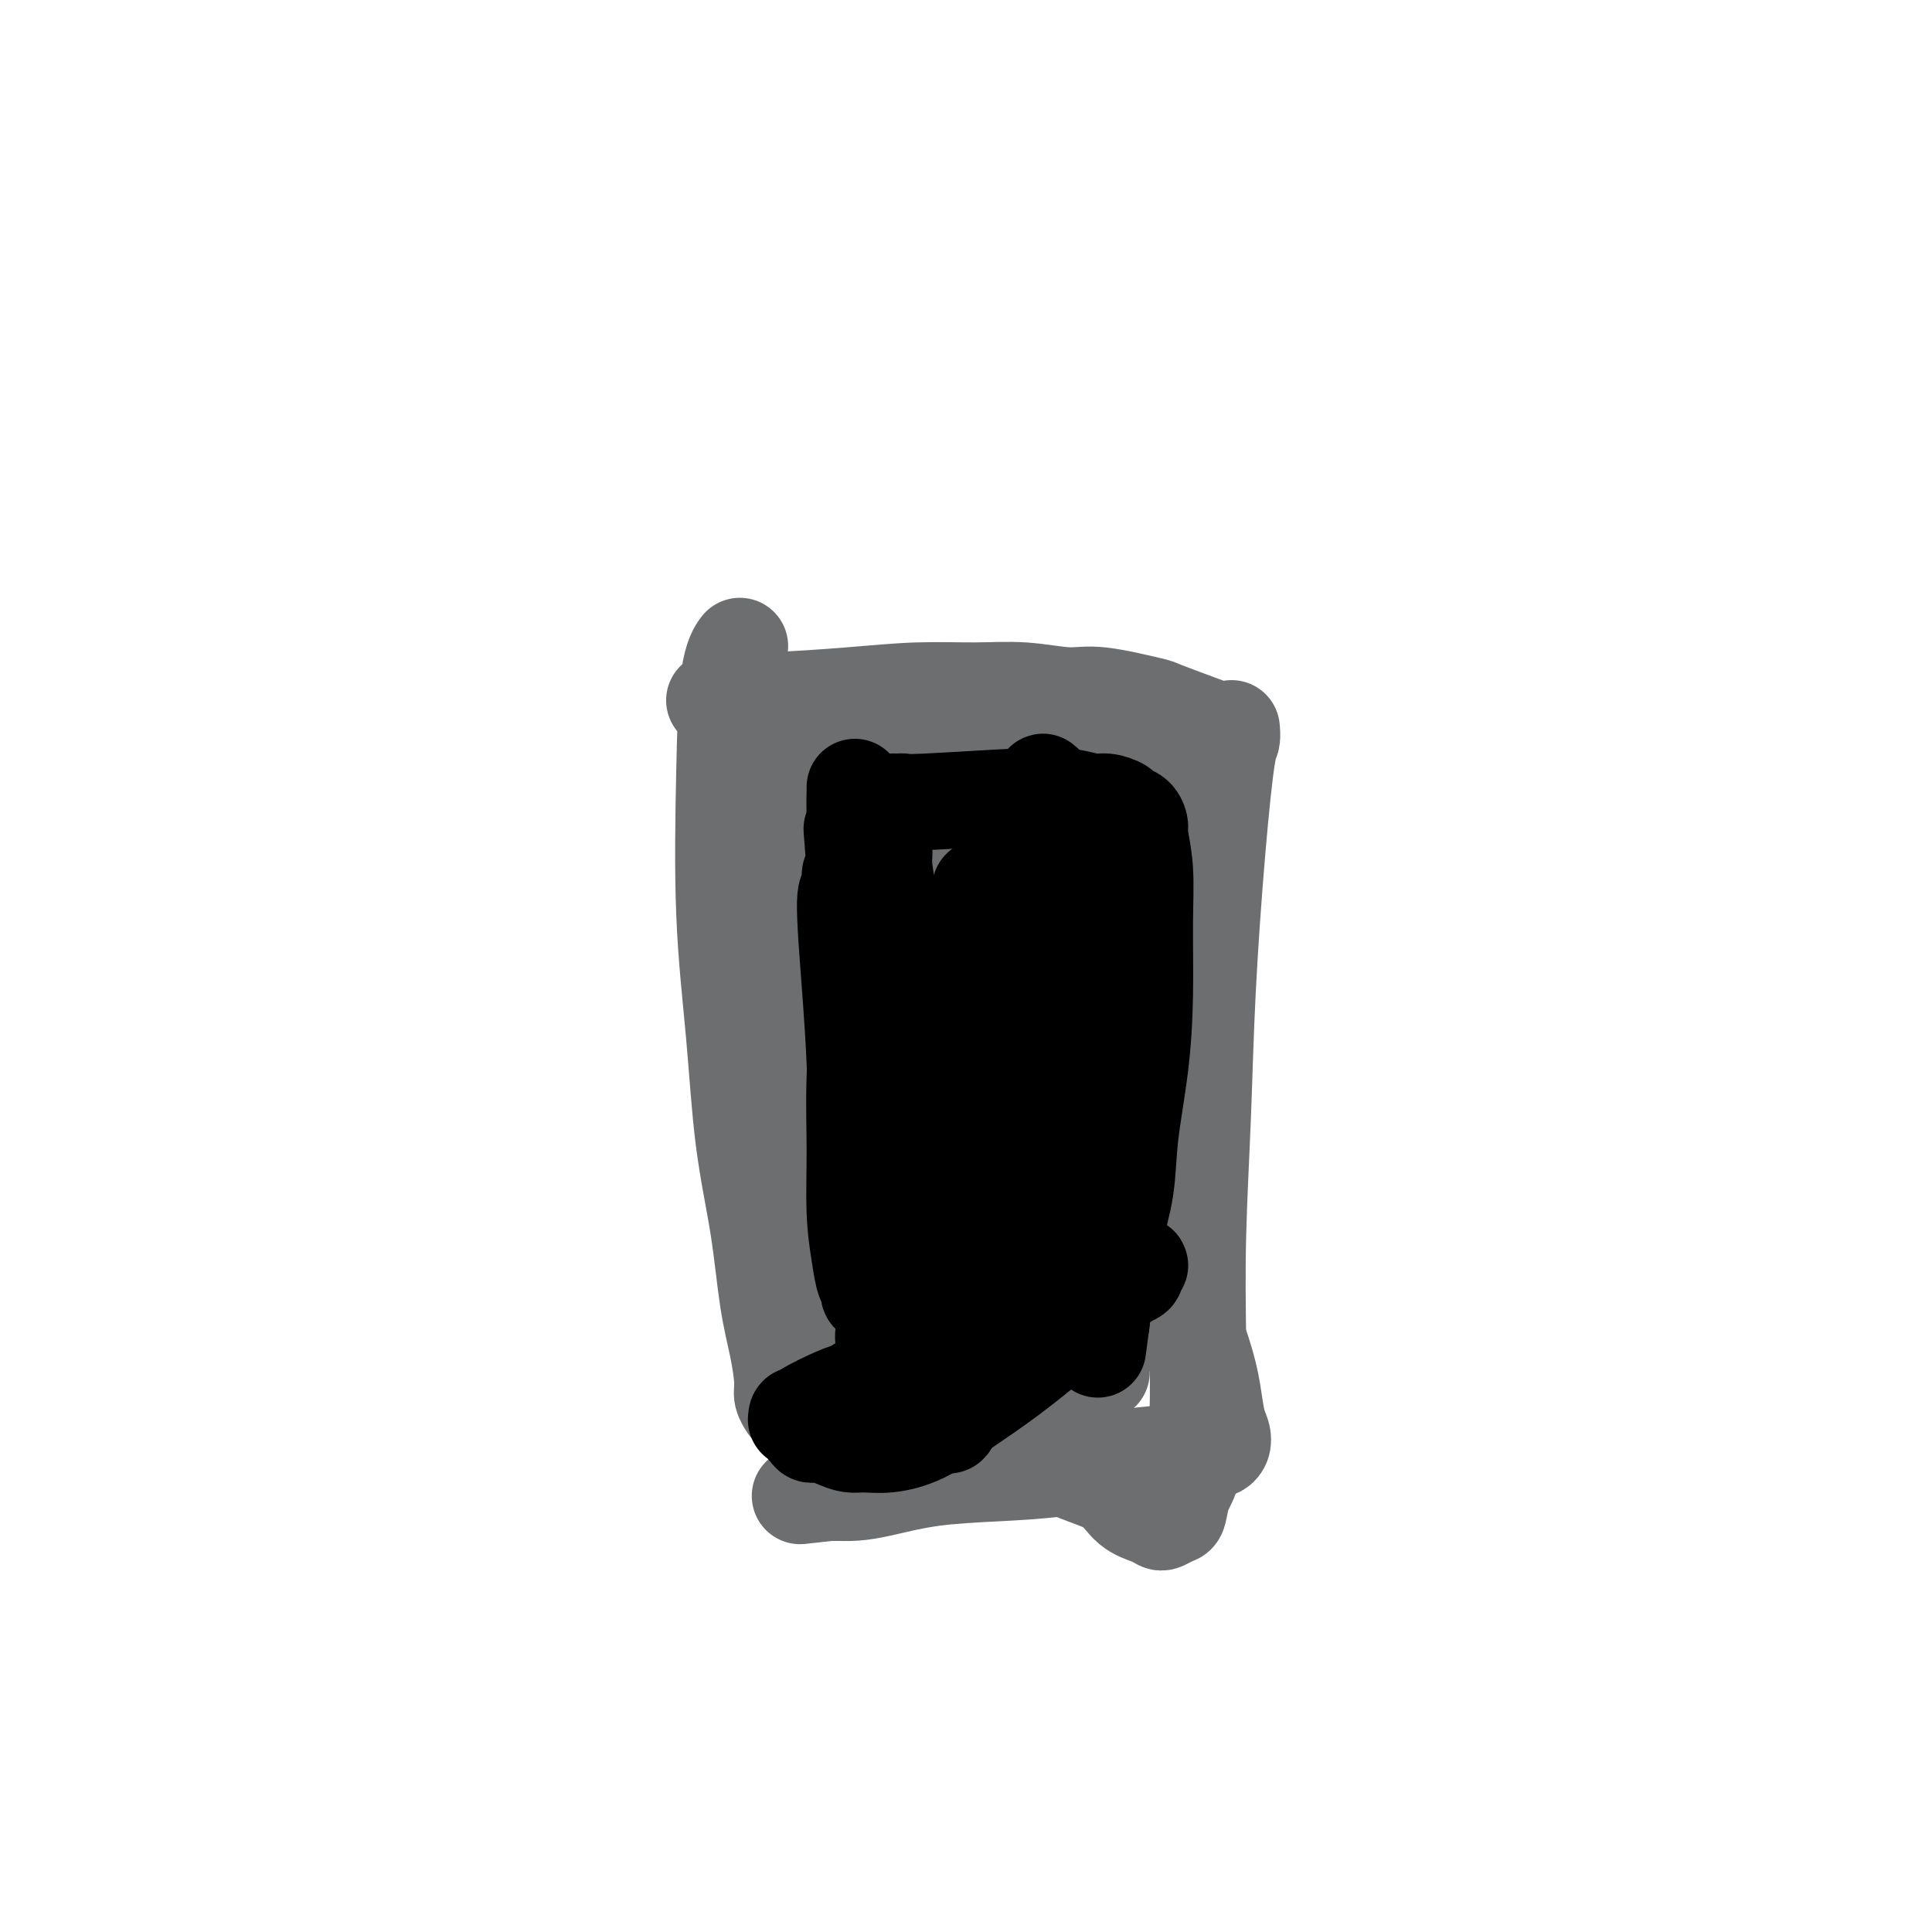 <svg viewBox='0 0 400 400' version='1.1' xmlns='http://www.w3.org/2000/svg' xmlns:xlink='http://www.w3.org/1999/xlink'><g fill='none' stroke='#6D6E70' stroke-width='20' stroke-linecap='round' stroke-linejoin='round'><path d='M153,134c-0.004,0.005 -0.008,0.010 0,0c0.008,-0.010 0.027,-0.036 0,0c-0.027,0.036 -0.100,0.132 0,0c0.100,-0.132 0.373,-0.494 0,0c-0.373,0.494 -1.391,1.842 -2,6c-0.609,4.158 -0.809,11.126 -1,20c-0.191,8.874 -0.375,19.654 0,29c0.375,9.346 1.308,17.256 2,25c0.692,7.744 1.142,15.321 2,22c0.858,6.679 2.124,12.461 3,18c0.876,5.539 1.363,10.837 2,15c0.637,4.163 1.425,7.193 2,10c0.575,2.807 0.939,5.393 1,7c0.061,1.607 -0.179,2.235 0,3c0.179,0.765 0.779,1.668 1,2c0.221,0.332 0.063,0.095 0,0c-0.063,-0.095 -0.032,-0.047 0,0'/><path d='M148,145c-0.007,-0.000 -0.014,-0.000 0,0c0.014,0.000 0.049,0.001 0,0c-0.049,-0.001 -0.182,-0.003 0,0c0.182,0.003 0.679,0.011 1,0c0.321,-0.011 0.466,-0.041 2,0c1.534,0.041 4.458,0.153 9,0c4.542,-0.153 10.703,-0.573 16,-1c5.297,-0.427 9.730,-0.863 14,-1c4.270,-0.137 8.379,0.023 12,0c3.621,-0.023 6.756,-0.230 10,0c3.244,0.230 6.598,0.896 9,1c2.402,0.104 3.854,-0.353 7,0c3.146,0.353 7.988,1.517 10,2c2.012,0.483 1.196,0.284 3,1c1.804,0.716 6.230,2.347 8,3c1.770,0.653 0.885,0.326 0,0'/><path d='M255,151c0.005,0.056 0.010,0.112 0,0c-0.010,-0.112 -0.034,-0.391 0,0c0.034,0.391 0.125,1.452 0,2c-0.125,0.548 -0.468,0.583 -1,4c-0.532,3.417 -1.253,10.216 -2,19c-0.747,8.784 -1.520,19.552 -2,29c-0.480,9.448 -0.666,17.577 -1,26c-0.334,8.423 -0.814,17.140 -1,25c-0.186,7.860 -0.077,14.863 0,21c0.077,6.137 0.124,11.409 0,16c-0.124,4.591 -0.418,8.502 -1,11c-0.582,2.498 -1.451,3.584 -2,5c-0.549,1.416 -0.778,3.161 -1,4c-0.222,0.839 -0.436,0.771 -1,1c-0.564,0.229 -1.478,0.756 -2,1c-0.522,0.244 -0.653,0.205 -1,0c-0.347,-0.205 -0.911,-0.575 -2,-1c-1.089,-0.425 -2.703,-0.904 -4,-2c-1.297,-1.096 -2.278,-2.809 -4,-4c-1.722,-1.191 -4.186,-1.860 -7,-3c-2.814,-1.140 -5.977,-2.751 -9,-4c-3.023,-1.249 -5.904,-2.138 -9,-3c-3.096,-0.862 -6.405,-1.699 -9,-2c-2.595,-0.301 -4.475,-0.067 -7,0c-2.525,0.067 -5.696,-0.035 -7,0c-1.304,0.035 -0.741,0.205 -1,0c-0.259,-0.205 -1.339,-0.786 -2,-1c-0.661,-0.214 -0.903,-0.061 -1,0c-0.097,0.061 -0.048,0.031 0,0'/><path d='M170,165c-0.007,-0.005 -0.015,-0.010 0,0c0.015,0.010 0.052,0.036 0,0c-0.052,-0.036 -0.194,-0.135 0,0c0.194,0.135 0.724,0.505 1,1c0.276,0.495 0.297,1.115 1,5c0.703,3.885 2.087,11.035 3,20c0.913,8.965 1.354,19.747 2,28c0.646,8.253 1.497,13.978 2,19c0.503,5.022 0.657,9.341 1,13c0.343,3.659 0.875,6.658 1,8c0.125,1.342 -0.156,1.029 0,1c0.156,-0.029 0.748,0.228 1,0c0.252,-0.228 0.164,-0.941 0,-3c-0.164,-2.059 -0.404,-5.465 -1,-11c-0.596,-5.535 -1.549,-13.199 -3,-22c-1.451,-8.801 -3.399,-18.738 -5,-27c-1.601,-8.262 -2.856,-14.851 -4,-20c-1.144,-5.149 -2.176,-8.860 -3,-11c-0.824,-2.140 -1.441,-2.708 -2,-3c-0.559,-0.292 -1.062,-0.308 -1,0c0.062,0.308 0.688,0.940 1,3c0.312,2.060 0.310,5.550 0,11c-0.310,5.450 -0.928,12.862 -1,21c-0.072,8.138 0.401,17.001 1,26c0.599,8.999 1.323,18.133 2,25c0.677,6.867 1.306,11.467 2,15c0.694,3.533 1.454,5.998 2,7c0.546,1.002 0.878,0.539 1,0c0.122,-0.539 0.035,-1.154 0,-4c-0.035,-2.846 -0.017,-7.923 0,-13'/><path d='M171,254c0.115,-9.664 -0.096,-25.323 0,-33c0.096,-7.677 0.501,-7.371 1,-13c0.499,-5.629 1.094,-17.192 2,-26c0.906,-8.808 2.124,-14.859 3,-19c0.876,-4.141 1.409,-6.371 2,-8c0.591,-1.629 1.240,-2.656 2,-3c0.760,-0.344 1.629,-0.007 2,2c0.371,2.007 0.242,5.682 0,11c-0.242,5.318 -0.598,12.279 -1,20c-0.402,7.721 -0.852,16.201 -1,25c-0.148,8.799 0.005,17.916 0,25c-0.005,7.084 -0.167,12.134 0,16c0.167,3.866 0.664,6.549 1,8c0.336,1.451 0.513,1.670 1,2c0.487,0.330 1.285,0.772 2,0c0.715,-0.772 1.347,-2.759 2,-7c0.653,-4.241 1.327,-10.737 2,-19c0.673,-8.263 1.346,-18.292 2,-29c0.654,-10.708 1.288,-22.093 2,-31c0.712,-8.907 1.501,-15.336 2,-20c0.499,-4.664 0.708,-7.562 1,-9c0.292,-1.438 0.668,-1.414 1,-1c0.332,0.414 0.621,1.220 1,4c0.379,2.780 0.850,7.536 1,14c0.150,6.464 -0.019,14.636 0,24c0.019,9.364 0.228,19.919 1,31c0.772,11.081 2.107,22.687 3,32c0.893,9.313 1.342,16.331 2,23c0.658,6.669 1.523,12.988 2,16c0.477,3.012 0.565,2.718 1,2c0.435,-0.718 1.218,-1.859 2,-3'/><path d='M210,288c0.619,-0.860 0.667,-2.508 1,-4c0.333,-1.492 0.949,-2.826 2,-13c1.051,-10.174 2.535,-29.188 3,-37c0.465,-7.812 -0.089,-4.421 1,-17c1.089,-12.579 3.822,-41.128 5,-55c1.178,-13.872 0.802,-13.066 1,-12c0.198,1.066 0.970,2.394 1,3c0.030,0.606 -0.683,0.492 -1,4c-0.317,3.508 -0.240,10.640 0,17c0.240,6.360 0.642,11.948 1,25c0.358,13.052 0.673,33.566 1,43c0.327,9.434 0.666,7.787 1,11c0.334,3.213 0.663,11.286 1,16c0.337,4.714 0.683,6.070 1,7c0.317,0.930 0.604,1.433 1,1c0.396,-0.433 0.902,-1.803 1,-5c0.098,-3.197 -0.211,-8.221 0,-15c0.211,-6.779 0.943,-15.312 1,-25c0.057,-9.688 -0.559,-20.532 -1,-30c-0.441,-9.468 -0.707,-17.561 -1,-24c-0.293,-6.439 -0.615,-11.223 -1,-14c-0.385,-2.777 -0.835,-3.546 -1,-4c-0.165,-0.454 -0.044,-0.592 0,-1c0.044,-0.408 0.012,-1.086 0,0c-0.012,1.086 -0.004,3.936 0,9c0.004,5.064 0.004,12.343 0,21c-0.004,8.657 -0.011,18.692 0,28c0.011,9.308 0.042,17.891 0,25c-0.042,7.109 -0.155,12.746 0,17c0.155,4.254 0.577,7.127 1,10'/><path d='M228,269c0.091,17.725 -0.182,7.536 0,4c0.182,-3.536 0.817,-0.420 1,1c0.183,1.420 -0.087,1.145 0,1c0.087,-0.145 0.532,-0.160 1,0c0.468,0.160 0.960,0.493 1,1c0.040,0.507 -0.372,1.186 -1,2c-0.628,0.814 -1.474,1.762 -2,2c-0.526,0.238 -0.734,-0.236 -2,0c-1.266,0.236 -3.590,1.180 -7,1c-3.410,-0.180 -7.905,-1.485 -13,-4c-5.095,-2.515 -10.790,-6.241 -16,-10c-5.210,-3.759 -9.934,-7.551 -14,-10c-4.066,-2.449 -7.475,-3.555 -10,-4c-2.525,-0.445 -4.168,-0.230 -5,0c-0.832,0.230 -0.853,0.476 -1,1c-0.147,0.524 -0.419,1.326 0,2c0.419,0.674 1.528,1.221 3,2c1.472,0.779 3.307,1.790 6,3c2.693,1.210 6.244,2.618 10,4c3.756,1.382 7.716,2.736 12,4c4.284,1.264 8.893,2.438 13,4c4.107,1.562 7.711,3.514 11,5c3.289,1.486 6.263,2.507 8,3c1.737,0.493 2.238,0.457 3,1c0.762,0.543 1.783,1.666 2,2c0.217,0.334 -0.372,-0.120 -1,0c-0.628,0.120 -1.295,0.814 -2,1c-0.705,0.186 -1.447,-0.136 -3,0c-1.553,0.136 -3.918,0.729 -6,1c-2.082,0.271 -3.881,0.220 -6,0c-2.119,-0.220 -4.560,-0.610 -7,-1'/><path d='M203,285c-5.325,-0.214 -6.139,-1.248 -8,-2c-1.861,-0.752 -4.771,-1.222 -7,-2c-2.229,-0.778 -3.777,-1.866 -6,-3c-2.223,-1.134 -5.120,-2.315 -7,-3c-1.880,-0.685 -2.743,-0.875 -4,-1c-1.257,-0.125 -2.908,-0.187 -4,0c-1.092,0.187 -1.625,0.623 -2,1c-0.375,0.377 -0.594,0.696 -1,1c-0.406,0.304 -1.001,0.595 -1,1c0.001,0.405 0.596,0.925 1,1c0.404,0.075 0.616,-0.294 1,0c0.384,0.294 0.939,1.251 2,2c1.061,0.749 2.629,1.291 4,2c1.371,0.709 2.544,1.584 4,2c1.456,0.416 3.193,0.373 5,0c1.807,-0.373 3.684,-1.076 5,-2c1.316,-0.924 2.070,-2.068 3,-4c0.930,-1.932 2.035,-4.652 3,-8c0.965,-3.348 1.789,-7.325 2,-13c0.211,-5.675 -0.193,-13.050 0,-21c0.193,-7.950 0.981,-16.475 1,-24c0.019,-7.525 -0.731,-14.049 -1,-19c-0.269,-4.951 -0.058,-8.327 0,-11c0.058,-2.673 -0.037,-4.641 0,-6c0.037,-1.359 0.205,-2.108 1,-4c0.795,-1.892 2.217,-4.928 3,-6c0.783,-1.072 0.928,-0.179 2,-1c1.072,-0.821 3.071,-3.354 5,-5c1.929,-1.646 3.789,-2.405 6,-3c2.211,-0.595 4.775,-1.027 7,-1c2.225,0.027 4.113,0.514 6,1'/><path d='M223,157c4.208,-0.116 5.228,1.093 7,2c1.772,0.907 4.296,1.510 6,2c1.704,0.490 2.587,0.865 4,1c1.413,0.135 3.357,0.028 4,0c0.643,-0.028 -0.014,0.021 0,0c0.014,-0.021 0.700,-0.114 1,0c0.300,0.114 0.214,0.434 0,1c-0.214,0.566 -0.557,1.379 -1,2c-0.443,0.621 -0.985,1.050 -2,7c-1.015,5.950 -2.503,17.422 -3,23c-0.497,5.578 -0.005,5.263 0,10c0.005,4.737 -0.479,14.526 0,23c0.479,8.474 1.921,15.632 3,22c1.079,6.368 1.795,11.947 3,17c1.205,5.053 2.898,9.581 4,13c1.102,3.419 1.613,5.729 2,8c0.387,2.271 0.652,4.502 1,6c0.348,1.498 0.781,2.262 1,3c0.219,0.738 0.224,1.451 0,2c-0.224,0.549 -0.679,0.934 -1,1c-0.321,0.066 -0.510,-0.186 -1,0c-0.490,0.186 -1.283,0.809 -3,1c-1.717,0.191 -4.360,-0.052 -7,0c-2.640,0.052 -5.279,0.399 -9,1c-3.721,0.601 -8.525,1.457 -13,2c-4.475,0.543 -8.621,0.772 -13,1c-4.379,0.228 -8.991,0.453 -13,1c-4.009,0.547 -7.415,1.415 -10,2c-2.585,0.585 -4.350,0.888 -6,1c-1.650,0.112 -3.186,0.032 -4,0c-0.814,-0.032 -0.907,-0.016 -1,0'/><path d='M172,309c-12.405,1.392 -3.418,0.373 0,0c3.418,-0.373 1.266,-0.100 1,0c-0.266,0.100 1.352,0.029 2,0c0.648,-0.029 0.324,-0.014 0,0'/></g>
<g fill='none' stroke='#000000' stroke-width='20' stroke-linecap='round' stroke-linejoin='round'><path d='M177,163c0.001,0.012 0.002,0.024 0,0c-0.002,-0.024 -0.006,-0.086 0,0c0.006,0.086 0.022,0.318 0,1c-0.022,0.682 -0.081,1.813 0,5c0.081,3.187 0.303,8.430 1,14c0.697,5.570 1.871,11.467 3,17c1.129,5.533 2.214,10.702 3,16c0.786,5.298 1.272,10.724 2,16c0.728,5.276 1.698,10.403 3,15c1.302,4.597 2.937,8.665 4,12c1.063,3.335 1.556,5.936 2,9c0.444,3.064 0.841,6.590 1,8c0.159,1.410 0.079,0.705 0,0'/><path d='M185,166c0.023,0.001 0.046,0.001 0,0c-0.046,-0.001 -0.162,-0.004 0,0c0.162,0.004 0.603,0.015 1,0c0.397,-0.015 0.752,-0.058 1,0c0.248,0.058 0.391,0.216 5,0c4.609,-0.216 13.685,-0.805 18,-1c4.315,-0.195 3.871,0.003 5,0c1.129,-0.003 3.832,-0.208 6,0c2.168,0.208 3.803,0.828 5,1c1.197,0.172 1.957,-0.105 3,0c1.043,0.105 2.370,0.591 3,1c0.630,0.409 0.565,0.741 1,1c0.435,0.259 1.370,0.445 2,1c0.630,0.555 0.954,1.478 1,2c0.046,0.522 -0.186,0.643 0,2c0.186,1.357 0.789,3.951 1,7c0.211,3.049 0.030,6.552 0,11c-0.030,4.448 0.090,9.839 0,15c-0.090,5.161 -0.391,10.091 -1,15c-0.609,4.909 -1.525,9.796 -2,14c-0.475,4.204 -0.509,7.724 -1,11c-0.491,3.276 -1.438,6.306 -2,9c-0.562,2.694 -0.739,5.051 -1,7c-0.261,1.949 -0.606,3.489 -1,5c-0.394,1.511 -0.838,2.993 -1,4c-0.162,1.007 -0.044,1.538 0,2c0.044,0.462 0.012,0.855 0,1c-0.012,0.145 -0.003,0.041 0,0c0.003,-0.041 0.002,-0.021 0,0'/><path d='M228,274c-1.391,10.515 -0.369,2.803 0,0c0.369,-2.803 0.084,-0.698 0,0c-0.084,0.698 0.033,-0.010 0,0c-0.033,0.010 -0.215,0.739 -1,1c-0.785,0.261 -2.172,0.056 -3,0c-0.828,-0.056 -1.095,0.038 -2,0c-0.905,-0.038 -2.447,-0.206 -4,0c-1.553,0.206 -3.119,0.787 -5,1c-1.881,0.213 -4.079,0.057 -6,0c-1.921,-0.057 -3.564,-0.015 -5,0c-1.436,0.015 -2.665,0.004 -4,0c-1.335,-0.004 -2.778,-0.001 -4,0c-1.222,0.001 -2.225,-0.001 -3,0c-0.775,0.001 -1.322,0.004 -2,0c-0.678,-0.004 -1.487,-0.015 -2,0c-0.513,0.015 -0.730,0.057 -1,0c-0.270,-0.057 -0.595,-0.214 -1,0c-0.405,0.214 -0.892,0.797 -1,1c-0.108,0.203 0.164,0.025 0,0c-0.164,-0.025 -0.762,0.104 -1,0c-0.238,-0.104 -0.116,-0.440 0,-1c0.116,-0.560 0.224,-1.343 0,-3c-0.224,-1.657 -0.781,-4.186 -1,-8c-0.219,-3.814 -0.100,-8.911 0,-15c0.100,-6.089 0.182,-13.168 0,-20c-0.182,-6.832 -0.627,-13.416 -1,-19c-0.373,-5.584 -0.675,-10.168 -1,-14c-0.325,-3.832 -0.675,-6.914 -1,-9c-0.325,-2.086 -0.626,-3.177 -1,-4c-0.374,-0.823 -0.821,-1.378 -1,-2c-0.179,-0.622 -0.089,-1.311 0,-2'/><path d='M177,180c-1.144,-15.402 -0.503,-5.406 0,-2c0.503,3.406 0.868,0.221 1,-1c0.132,-1.221 0.032,-0.479 0,0c-0.032,0.479 0.006,0.695 0,5c-0.006,4.305 -0.055,12.700 0,17c0.055,4.300 0.214,4.505 0,8c-0.214,3.495 -0.801,10.281 -1,16c-0.199,5.719 -0.011,10.372 0,15c0.011,4.628 -0.156,9.230 0,13c0.156,3.770 0.635,6.709 1,9c0.365,2.291 0.615,3.935 1,5c0.385,1.065 0.904,1.550 1,2c0.096,0.450 -0.230,0.867 0,1c0.230,0.133 1.015,-0.016 1,-1c-0.015,-0.984 -0.830,-2.804 -1,-5c-0.170,-2.196 0.303,-4.768 0,-9c-0.303,-4.232 -1.384,-10.122 -2,-16c-0.616,-5.878 -0.769,-11.743 -1,-17c-0.231,-5.257 -0.542,-9.905 -1,-16c-0.458,-6.095 -1.065,-13.638 -1,-17c0.065,-3.362 0.801,-2.543 1,-3c0.199,-0.457 -0.139,-2.190 0,-3c0.139,-0.810 0.754,-0.697 1,-1c0.246,-0.303 0.123,-1.023 0,-1c-0.123,0.023 -0.244,0.788 0,3c0.244,2.212 0.854,5.872 1,11c0.146,5.128 -0.174,11.725 0,19c0.174,7.275 0.840,15.228 2,23c1.160,7.772 2.812,15.362 4,22c1.188,6.638 1.911,12.325 3,17c1.089,4.675 2.545,8.337 4,12'/><path d='M191,286c1.984,9.337 1.443,7.181 2,7c0.557,-0.181 2.211,1.613 3,2c0.789,0.387 0.713,-0.634 1,-1c0.287,-0.366 0.939,-0.078 2,-8c1.061,-7.922 2.533,-24.055 3,-32c0.467,-7.945 -0.071,-7.704 0,-13c0.071,-5.296 0.751,-16.131 1,-24c0.249,-7.869 0.066,-12.774 0,-17c-0.066,-4.226 -0.016,-7.775 0,-10c0.016,-2.225 -0.004,-3.126 0,-4c0.004,-0.874 0.032,-1.721 0,-2c-0.032,-0.279 -0.123,0.011 0,0c0.123,-0.011 0.459,-0.324 1,1c0.541,1.324 1.286,4.285 2,8c0.714,3.715 1.395,8.186 3,18c1.605,9.814 4.133,24.973 5,32c0.867,7.027 0.074,5.921 0,8c-0.074,2.079 0.572,7.342 1,10c0.428,2.658 0.637,2.712 1,3c0.363,0.288 0.878,0.812 1,0c0.122,-0.812 -0.150,-2.958 0,-7c0.150,-4.042 0.721,-9.979 1,-17c0.279,-7.021 0.267,-15.125 0,-24c-0.267,-8.875 -0.789,-18.522 -1,-26c-0.211,-7.478 -0.110,-12.786 0,-17c0.110,-4.214 0.229,-7.333 0,-9c-0.229,-1.667 -0.804,-1.880 -1,-2c-0.196,-0.120 -0.011,-0.145 0,0c0.011,0.145 -0.151,0.462 0,2c0.151,1.538 0.615,4.297 1,9c0.385,4.703 0.693,11.352 1,18'/><path d='M218,191c0.937,8.538 2.781,16.382 4,25c1.219,8.618 1.813,18.009 3,25c1.187,6.991 2.967,11.583 4,15c1.033,3.417 1.319,5.659 2,7c0.681,1.341 1.756,1.781 2,2c0.244,0.219 -0.344,0.216 0,0c0.344,-0.216 1.620,-0.643 2,-1c0.380,-0.357 -0.137,-0.642 0,-1c0.137,-0.358 0.928,-0.790 1,-1c0.072,-0.210 -0.574,-0.198 -1,0c-0.426,0.198 -0.634,0.581 -1,1c-0.366,0.419 -0.892,0.873 -2,2c-1.108,1.127 -2.797,2.928 -5,5c-2.203,2.072 -4.920,4.415 -8,7c-3.080,2.585 -6.523,5.410 -10,8c-3.477,2.590 -6.990,4.943 -10,7c-3.010,2.057 -5.519,3.816 -8,5c-2.481,1.184 -4.933,1.791 -7,2c-2.067,0.209 -3.748,0.018 -5,0c-1.252,-0.018 -2.074,0.137 -3,0c-0.926,-0.137 -1.954,-0.566 -3,-1c-1.046,-0.434 -2.108,-0.872 -3,-1c-0.892,-0.128 -1.613,0.053 -2,0c-0.387,-0.053 -0.439,-0.340 -1,-1c-0.561,-0.660 -1.630,-1.695 -2,-2c-0.370,-0.305 -0.041,0.118 0,0c0.041,-0.118 -0.207,-0.777 0,-1c0.207,-0.223 0.870,-0.008 1,0c0.130,0.008 -0.273,-0.190 1,-1c1.273,-0.810 4.221,-2.231 6,-3c1.779,-0.769 2.390,-0.884 3,-1'/><path d='M176,288c2.732,-1.634 4.062,-2.720 6,-4c1.938,-1.280 4.482,-2.755 6,-4c1.518,-1.245 2.009,-2.260 3,-3c0.991,-0.740 2.483,-1.204 3,-3c0.517,-1.796 0.057,-4.926 0,-6c-0.057,-1.074 0.287,-0.094 0,-1c-0.287,-0.906 -1.204,-3.697 -2,-6c-0.796,-2.303 -1.471,-4.118 -2,-7c-0.529,-2.882 -0.913,-6.830 -2,-12c-1.087,-5.170 -2.876,-11.560 -4,-18c-1.124,-6.440 -1.583,-12.930 -2,-19c-0.417,-6.070 -0.792,-11.722 -1,-16c-0.208,-4.278 -0.248,-7.183 0,-9c0.248,-1.817 0.784,-2.547 1,-3c0.216,-0.453 0.113,-0.630 0,-1c-0.113,-0.370 -0.236,-0.933 0,-1c0.236,-0.067 0.830,0.362 1,1c0.170,0.638 -0.083,1.486 0,3c0.083,1.514 0.503,3.696 1,7c0.497,3.304 1.072,7.731 2,12c0.928,4.269 2.207,8.381 3,12c0.793,3.619 1.098,6.743 2,10c0.902,3.257 2.401,6.645 3,8c0.599,1.355 0.300,0.678 0,0'/></g>
</svg>